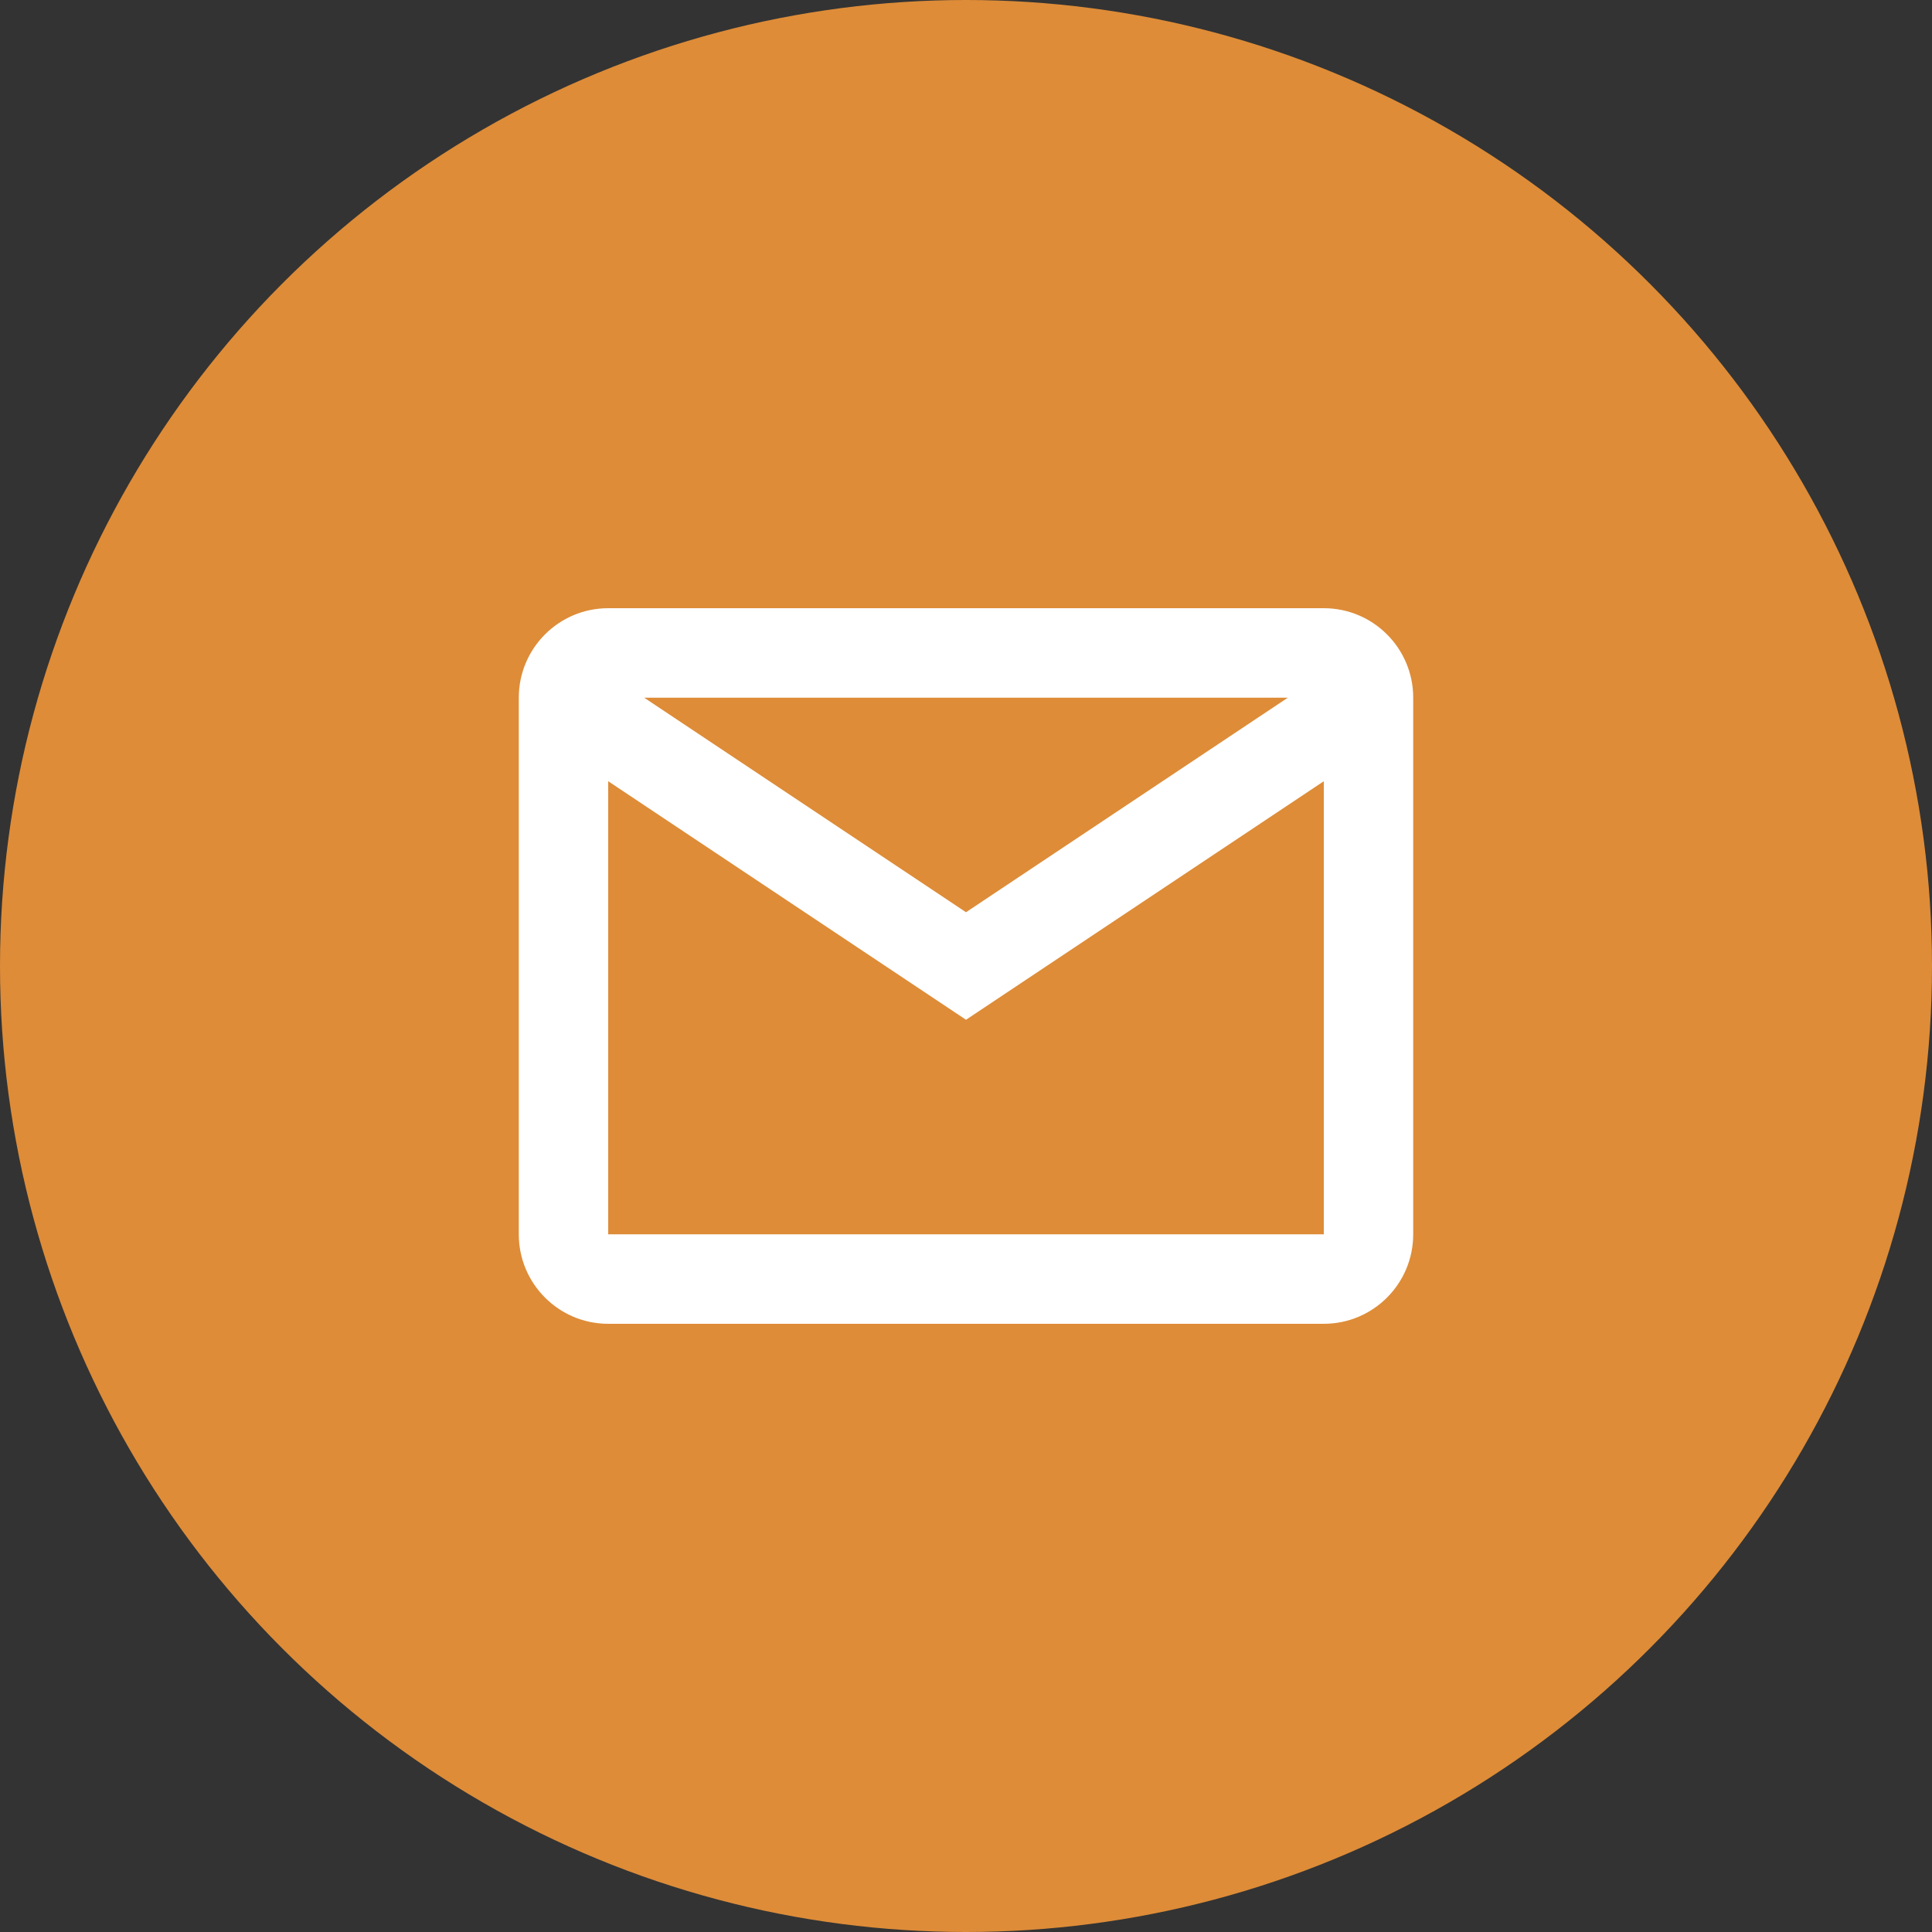 <?xml version="1.0" encoding="UTF-8"?>
<svg width="36px" height="36px" viewBox="0 0 36 36" version="1.1" xmlns="http://www.w3.org/2000/svg" xmlns:xlink="http://www.w3.org/1999/xlink">
    <rect x="0" y="0" width="36" height="36" fill="#333333" stroke="none"/>
    <!-- Generator: Sketch 62 (91390) - https://sketch.com -->
    <title>Group 2</title>
    <desc>Created with Sketch.</desc>
    <defs>
        <rect id="path-1" x="0" y="0" width="20" height="20"></rect>
    </defs>
    <g id="Welcome" stroke="none" stroke-width="1" fill="none" fill-rule="evenodd">
        <g id="Desktop-HD" transform="translate(-1241, -13)">
            <g id="Group-2" transform="translate(1241, 13)">
                <circle id="Oval" fill="#DE8C38" cx="18" cy="18" r="18"></circle>
                <g id="basic-/-mail" transform="translate(8, 8)">
                    <g>
                        <mask id="mask-2" fill="white">
                            <use xlink:href="#path-1"></use>
                        </mask>
                        <g id="basic-/-mail-(Background/Mask)"></g>
                        <path d="M1.667,5 C1.667,4.08 2.413,3.333 3.333,3.333 L16.667,3.333 C17.587,3.333 18.333,4.08 18.333,5 L18.333,15 C18.333,15.92 17.587,16.667 16.667,16.667 L3.333,16.667 C2.413,16.667 1.667,15.92 1.667,15 L1.667,5 C1.667,4.386 1.667,4.386 1.667,5 Z M16.667,6.557 L16.667,15 L3.333,15 L3.333,6.557 L10,11.002 L16.667,6.557 L16.667,6.557 Z M15.998,5 L4.002,5 L10,8.998 L15.998,5 L15.998,5 Z" fill="#FFFFFF" mask="url(#mask-2)"></path>
                    </g>
                </g>
            </g>
        </g>
    </g>
</svg>